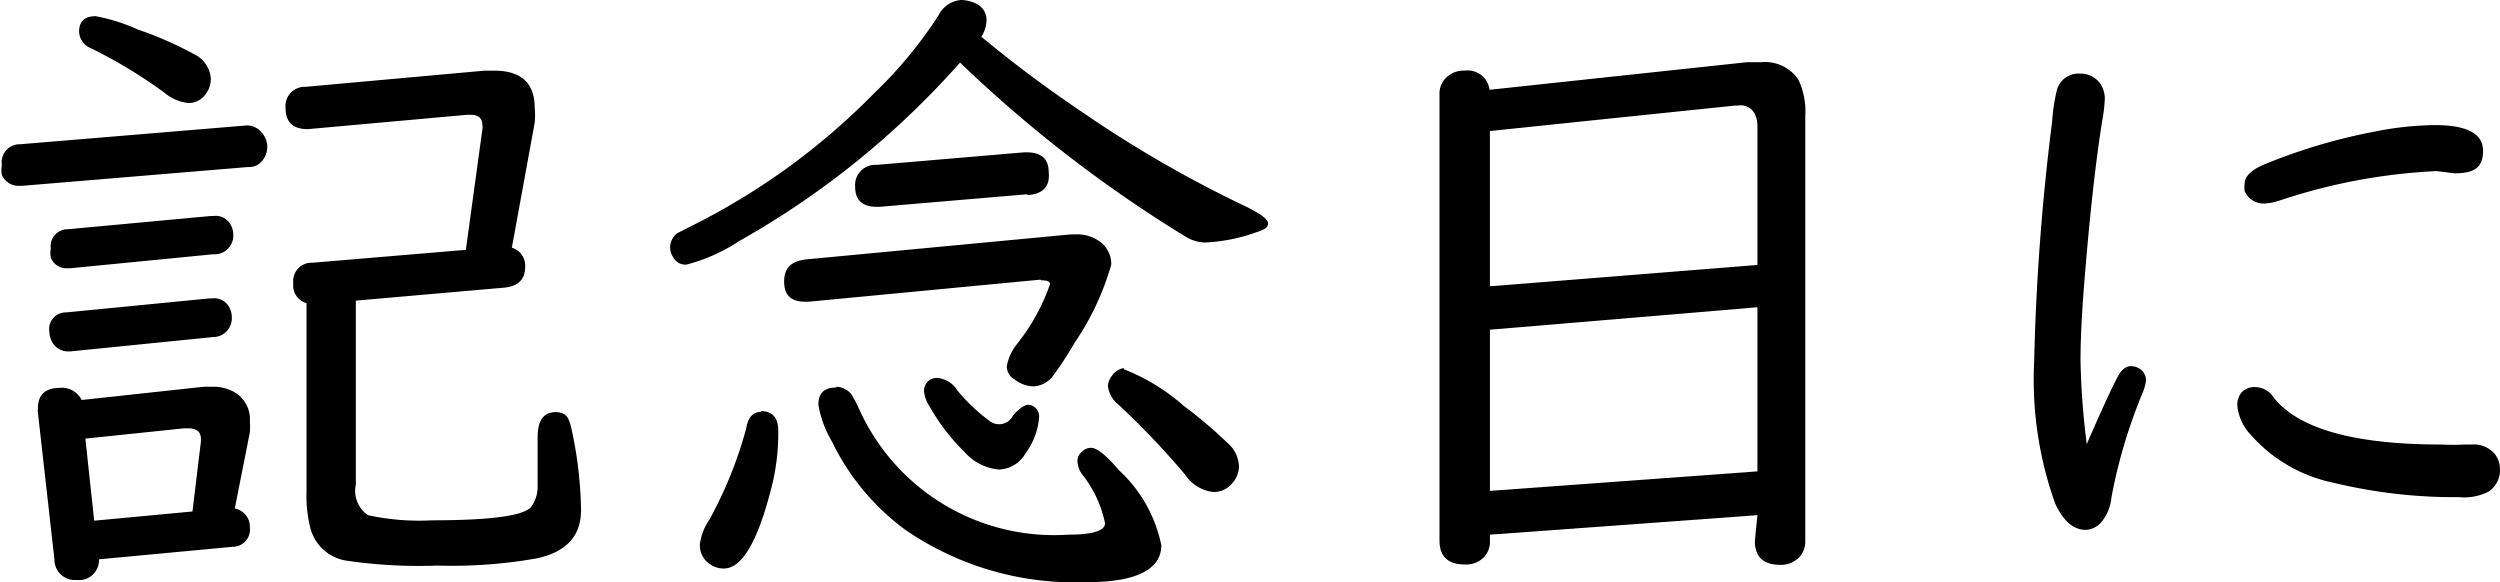 <svg xmlns="http://www.w3.org/2000/svg" viewBox="0 0 67.94 15.82"><g id="レイヤー_2" data-name="レイヤー 2"><g id="レイヤー_1-2" data-name="レイヤー 1"><path d="M6.73,4.54.6,5.05H.53a.49.49,0,0,1-.48-.3.81.81,0,0,1,0-.27.49.49,0,0,1,.5-.56l6.14-.51H6.7a.5.5,0,0,1,.4.18A.58.58,0,0,1,7,4.48.49.49,0,0,1,6.73,4.54Zm-.35,9.28a.5.5,0,0,1,.41.51.47.47,0,0,1-.47.53l-3.63.34a.54.54,0,0,1-.61.56.55.55,0,0,1-.6-.55l-.45-4a.41.41,0,0,1,0-.11c0-.37.2-.56.6-.56a.6.6,0,0,1,.59.33l3.32-.36h.23a1.18,1.18,0,0,1,.55.12.85.85,0,0,1,.47.83,1.5,1.5,0,0,1,0,.29ZM5.79,6.91l-3.88.38H1.83A.45.45,0,0,1,1.38,7a.69.69,0,0,1,0-.25.46.46,0,0,1,.46-.52l3.89-.36h.07a.46.46,0,0,1,.47.24.57.57,0,0,1,.07.29A.51.51,0,0,1,5.79,6.91Zm0,2.25-3.88.39H1.85a.49.49,0,0,1-.44-.27A.64.64,0,0,1,1.34,9a.45.45,0,0,1,.46-.51l3.89-.38h.07a.46.46,0,0,1,.47.24.57.57,0,0,1,.07.29A.51.51,0,0,1,5.79,9.16ZM2.6.44A5,5,0,0,1,3.74.8a9.9,9.9,0,0,1,1.53.67.8.8,0,0,1,.46.68.68.68,0,0,1-.15.42.56.56,0,0,1-.46.23,1.2,1.2,0,0,1-.65-.28,13.34,13.34,0,0,0-2-1.21A.5.5,0,0,1,2.15.86Q2.15.44,2.6.44ZM5.23,13.9,5.46,12v-.07c0-.2-.12-.29-.35-.29H5l-2.68.28.24,2.23Zm8.68-7.17a.51.51,0,0,1,.36.54c0,.33-.2.52-.6.55l-4,.35v5A.8.8,0,0,0,10,14a6.49,6.49,0,0,0,1.74.14c1.58,0,2.48-.12,2.69-.36a.92.92,0,0,0,.18-.52c0-.19,0-.65,0-1.37,0-.46.16-.69.49-.69s.38.2.46.59a11,11,0,0,1,.23,2.07c0,.7-.39,1.13-1.18,1.31a13.22,13.22,0,0,1-2.73.2,13.47,13.47,0,0,1-2.44-.13,1.2,1.2,0,0,1-1-.87,3.5,3.5,0,0,1-.11-1V8.24a.5.5,0,0,1-.36-.54.5.5,0,0,1,.52-.56l4.17-.35.45-3.28a.31.31,0,0,0,0-.1c0-.19-.1-.29-.32-.29h-.1l-4.33.39H8.37c-.41,0-.61-.19-.61-.58a.52.52,0,0,1,.54-.57l4.87-.44h.26c.73,0,1.1.34,1.1,1a2,2,0,0,1,0,.42Z"/><path d="M26.67,1a34.15,34.15,0,0,0,2.76,2.06,32.2,32.2,0,0,0,4.34,2.51c.46.22.69.38.69.5s-.1.17-.31.24a4.75,4.75,0,0,1-1.4.28,1.05,1.05,0,0,1-.5-.14,35.75,35.75,0,0,1-6.16-4.75,23.2,23.2,0,0,1-6,4.85,4.81,4.81,0,0,1-1.43.64A.37.37,0,0,1,18.3,7a.51.51,0,0,1-.09-.28.5.5,0,0,1,.19-.38L19.07,6a18.55,18.55,0,0,0,4.7-3.48A11.74,11.74,0,0,0,25.51.41.75.75,0,0,1,26.12,0a1,1,0,0,1,.45.12.49.49,0,0,1,.24.44A.9.9,0,0,1,26.67,1Zm-6,10.17q.48,0,.48.54A6,6,0,0,1,21,13.11c-.38,1.56-.82,2.34-1.33,2.34a.64.64,0,0,1-.35-.1.62.62,0,0,1-.3-.57,1.53,1.53,0,0,1,.26-.66,11.26,11.26,0,0,0,1-2.48Q20.35,11.19,20.7,11.19Zm7.6-3.57-6.3.6h-.08c-.39,0-.58-.17-.58-.55s.2-.55.59-.6l7.2-.68h.12a1.05,1.05,0,0,1,.75.26.77.77,0,0,1,.23.56,7.34,7.34,0,0,1-1,2.13,9.25,9.25,0,0,1-.58.89.7.7,0,0,1-.54.29.87.87,0,0,1-.51-.19.41.41,0,0,1-.21-.35,1.3,1.3,0,0,1,.27-.6,5.53,5.53,0,0,0,.91-1.65C28.53,7.66,28.45,7.61,28.3,7.62Zm-5.56,2.91a.54.54,0,0,1,.43.21,3.44,3.44,0,0,1,.21.4,5.81,5.81,0,0,0,5.68,3.41c.64,0,1-.1,1-.31a3.16,3.16,0,0,0-.63-1.34.67.67,0,0,1-.12-.35.32.32,0,0,1,.12-.25.34.34,0,0,1,.25-.11q.24,0,.75.6a3.8,3.8,0,0,1,1.16,2.05c0,.65-.68,1-2,1a8.14,8.14,0,0,1-4.94-1.41A6.46,6.46,0,0,1,22.61,12a2.89,2.89,0,0,1-.37-1C22.24,10.68,22.4,10.53,22.74,10.53Zm5.2-5.23-4,.34h-.09c-.38,0-.58-.18-.58-.54a.55.55,0,0,1,.59-.6l4-.34h.07q.6,0,.6.54C28.54,5.07,28.34,5.27,27.94,5.3Zm-2.38,5a.69.69,0,0,1,.48.32,4.85,4.85,0,0,0,.87.83.42.42,0,0,0,.65-.14c.17-.19.31-.29.42-.29s.29.11.29.32a1.89,1.89,0,0,1-.37,1,.87.87,0,0,1-.72.44,1.4,1.4,0,0,1-.94-.48,5.43,5.43,0,0,1-.95-1.24.9.9,0,0,1-.15-.41.37.37,0,0,1,.16-.31A.43.43,0,0,1,25.56,10.28Zm5-.25a5.46,5.46,0,0,1,1.64,1,12,12,0,0,1,1.18,1,.88.88,0,0,1,.32.64.69.69,0,0,1-.18.46.64.64,0,0,1-.52.24,1.06,1.06,0,0,1-.77-.48A22.17,22.17,0,0,0,30.4,11a.76.76,0,0,1-.29-.5.46.46,0,0,1,.11-.29A.48.48,0,0,1,30.56,10Z"/><path d="M47.76,14l-7.27.53v.16a.61.61,0,0,1-.17.46.68.68,0,0,1-.52.19c-.45,0-.68-.22-.68-.65V2.57a.6.6,0,0,1,.24-.51.66.66,0,0,1,.44-.14.6.6,0,0,1,.68.52l7-.75.39,0a1.09,1.09,0,0,1,1,.47,2,2,0,0,1,.19,1V14.7a.63.63,0,0,1-.17.45.69.69,0,0,1-.51.2c-.46,0-.69-.22-.69-.65Zm0-6.8V3.43a.75.75,0,0,0-.08-.35.43.43,0,0,0-.46-.21h-.08l-6.65.69V7.78Zm0,1.15-7.27.61v4.38l7.27-.53Z"/><path d="M56.71,12.07q.57-1.32.84-1.83c.1-.19.22-.29.36-.29a.42.42,0,0,1,.2.05.37.37,0,0,1,.21.33,1.21,1.21,0,0,1-.09.34,14.14,14.14,0,0,0-.85,2.85,1.23,1.23,0,0,1-.25.64.6.6,0,0,1-.45.24c-.33,0-.61-.24-.83-.72a10,10,0,0,1-.57-3.85,63.35,63.35,0,0,1,.49-6.54,4.89,4.89,0,0,1,.13-.85A.61.61,0,0,1,56.53,2a.66.66,0,0,1,.53.25.73.73,0,0,1,.14.45,4.3,4.3,0,0,1-.07.58c-.18,1.13-.35,2.65-.5,4.56-.06.79-.09,1.43-.09,1.94A20.54,20.54,0,0,0,56.71,12.07Zm4.6-1.55a.6.6,0,0,1,.47.27q1,1.29,4.56,1.29a6.43,6.43,0,0,0,.65,0h.2a.74.74,0,0,1,.61.26.68.68,0,0,1,.14.42.7.7,0,0,1-.31.6,1.46,1.46,0,0,1-.81.15,13.92,13.92,0,0,1-3.4-.39,4.09,4.09,0,0,1-2.24-1.29A1.33,1.33,0,0,1,60.8,11a.52.52,0,0,1,.13-.35A.49.49,0,0,1,61.31,10.52Zm4.91-5.87a15.7,15.7,0,0,0-4.27.8,1.57,1.57,0,0,1-.39.08A.56.56,0,0,1,61,5.19.79.79,0,0,1,61,5c0-.21.18-.38.53-.53a15.48,15.48,0,0,1,3.09-.91,8.49,8.49,0,0,1,1.55-.16c.87,0,1.31.23,1.31.7s-.26.61-.78.61Z"/></g></g></svg>